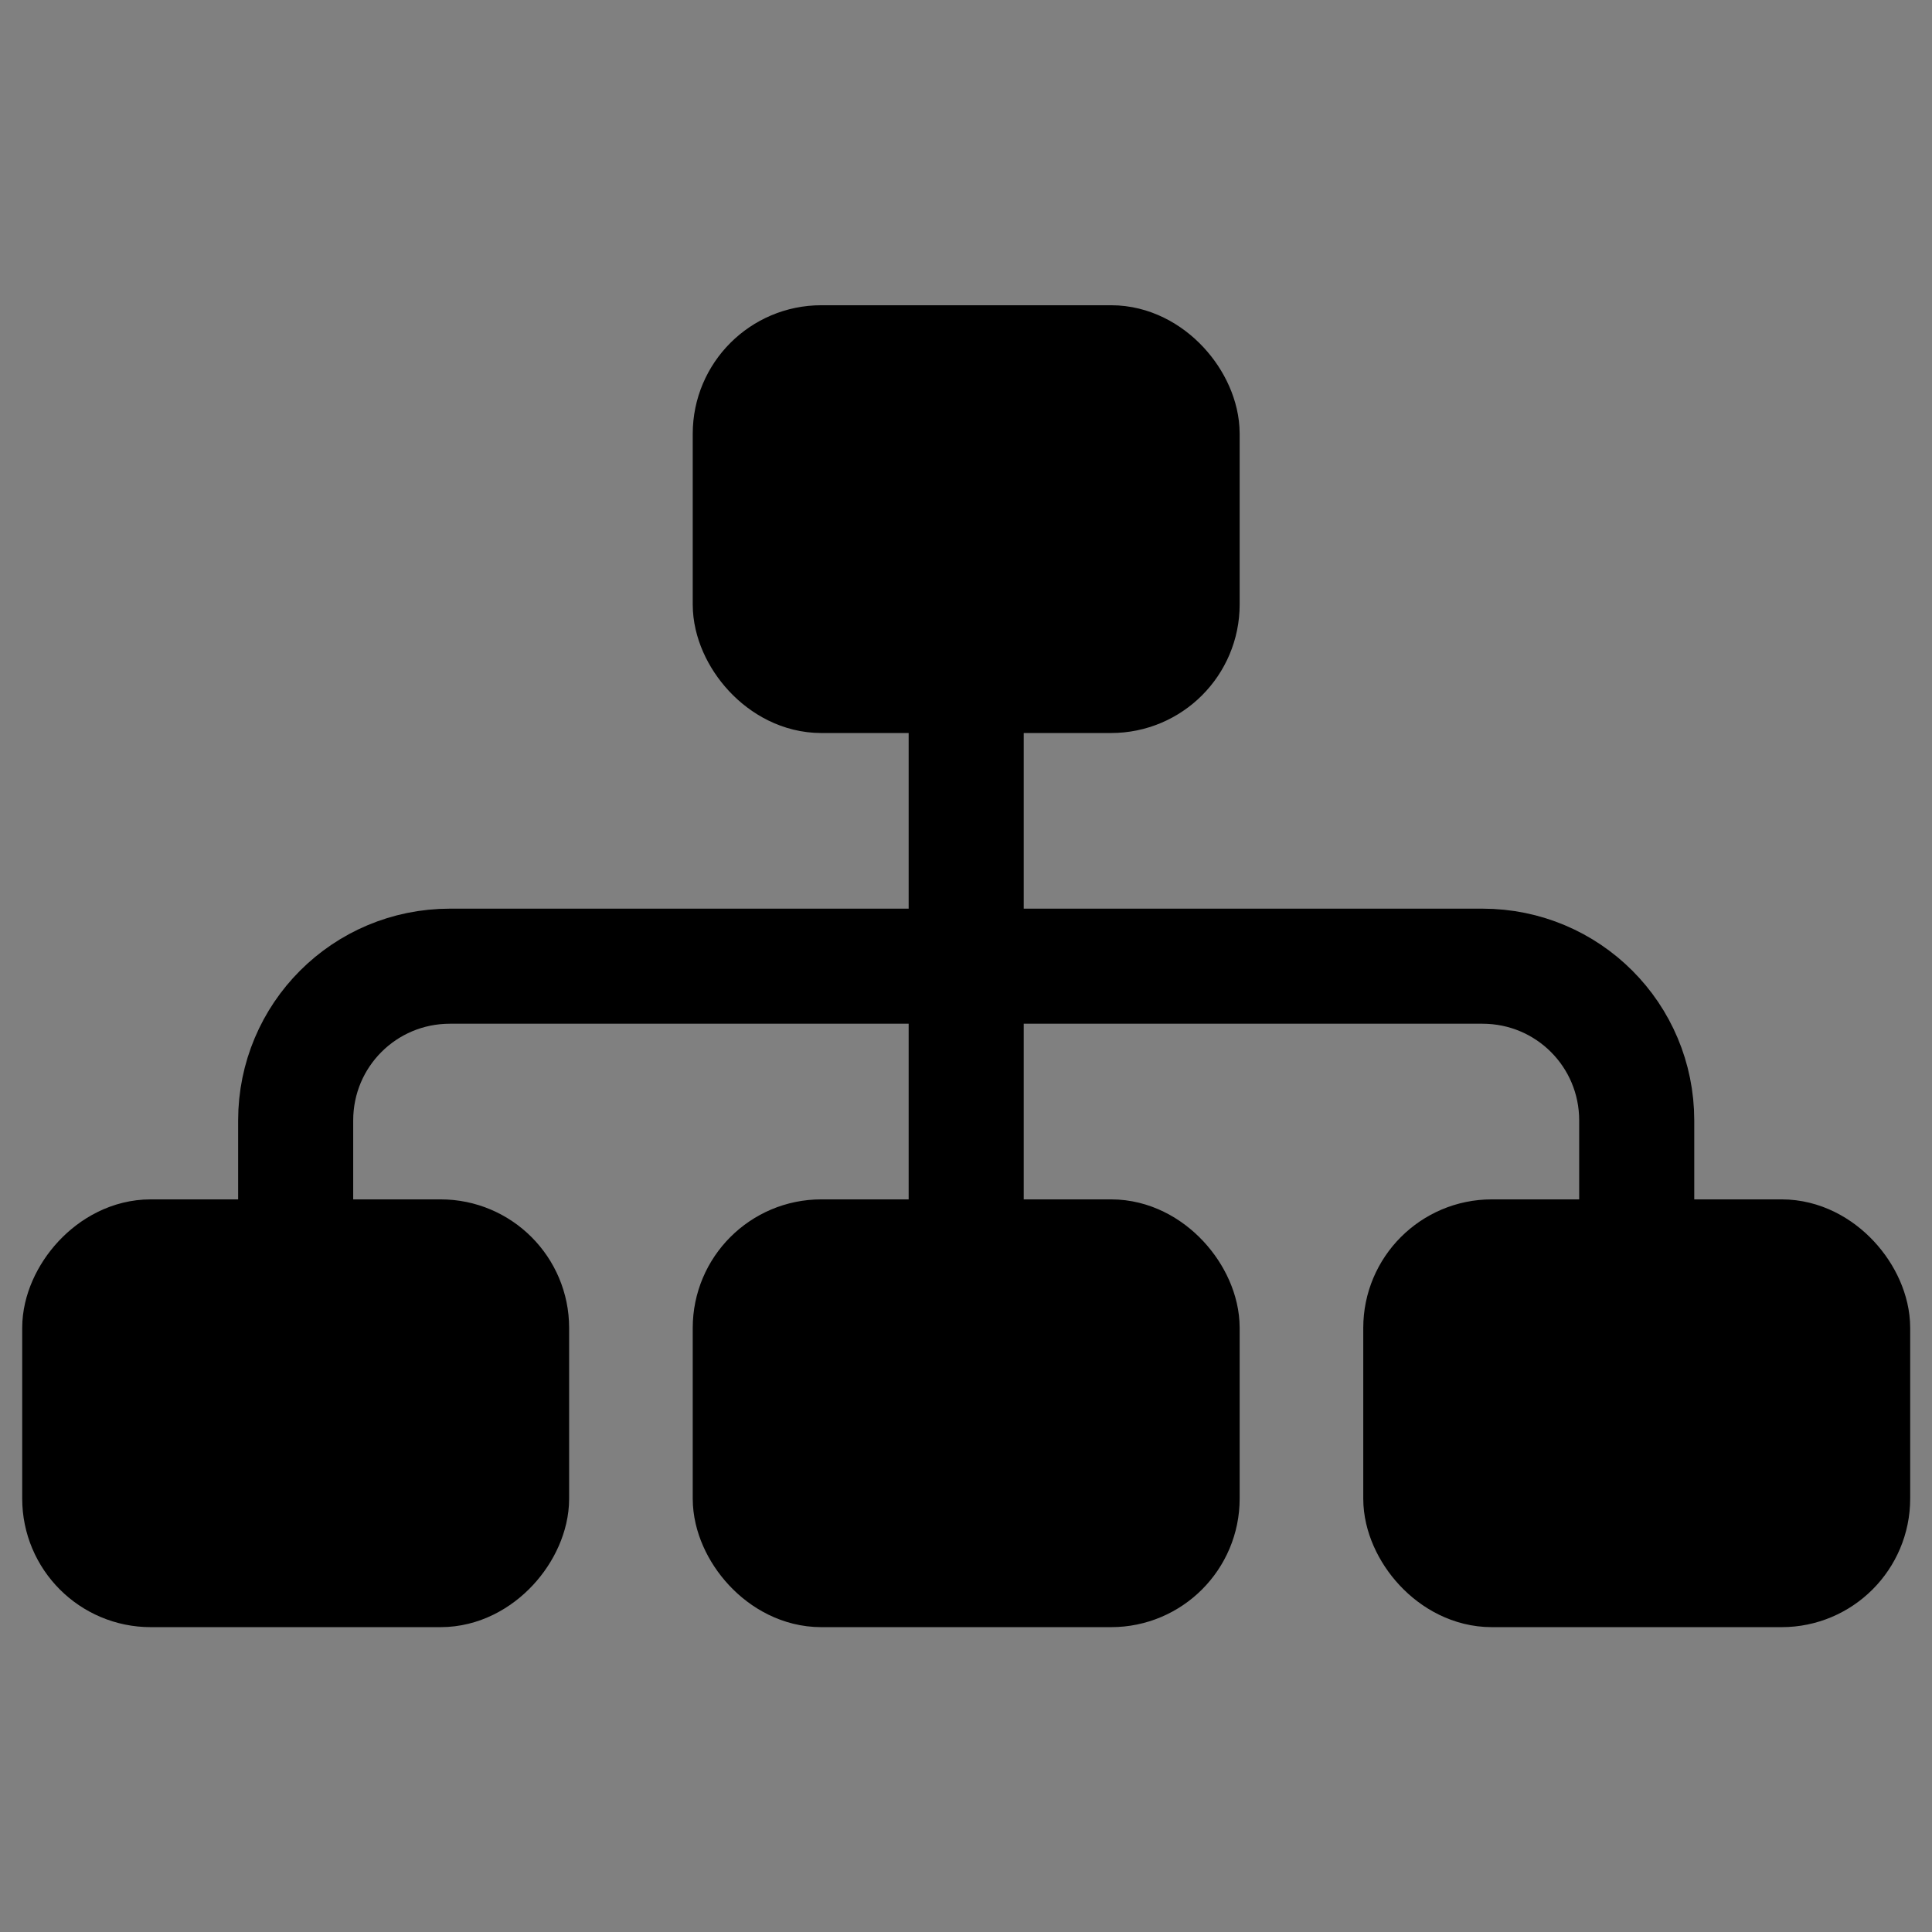 <?xml version="1.0" encoding="UTF-8" standalone="no"?>
<!-- Created with Inkscape (http://www.inkscape.org/) -->

<svg
   width="100"
   height="100"
   viewBox="0 0 26.458 26.458"
   version="1.1"
   id="svg1"
   inkscape:version="1.3.2 (091e20e, 2023-11-25, custom)"
   sodipodi:docname="Network.svg"
   xmlns:inkscape="http://www.inkscape.org/namespaces/inkscape"
   xmlns:sodipodi="http://sodipodi.sourceforge.net/DTD/sodipodi-0.dtd"
   xmlns="http://www.w3.org/2000/svg"
   xmlns:svg="http://www.w3.org/2000/svg">
  <rect x="0" y="0" width="26.458" height="26.458" fill="#808080" stroke="none"/>
  <sodipodi:namedview
     id="namedview1"
     pagecolor="#ffffff"
     bordercolor="#000000"
     borderopacity="0.25"
     inkscape:showpageshadow="2"
     inkscape:pageopacity="0.0"
     inkscape:pagecheckerboard="0"
     inkscape:deskcolor="#d1d1d1"
     inkscape:document-units="mm"
     inkscape:zoom="17.34669"
     inkscape:cx="79.582908"
     inkscape:cy="24.586824"
     inkscape:window-width="2560"
     inkscape:window-height="1494"
     inkscape:window-x="-11"
     inkscape:window-y="-11"
     inkscape:window-maximized="1"
     inkscape:current-layer="layer1" />
  <defs
     id="defs1" />
  <g
     inkscape:label="Layer 1"
     inkscape:groupmode="layer"
     id="layer1">
    <g
       id="g3"
       transform="matrix(1.016,0,0,1.016,-0.209,-0.209)">
      <rect
         style="fill:#000000;fill-opacity:1;stroke:#000000;stroke-width:1.5;stroke-linecap:round;stroke-linejoin:round;stroke-dasharray:none;stroke-opacity:1"
         id="rect1"
         width="5.872"
         height="4.266"
         x="10.293"
         y="5.07"
         ry="0.983" />
      <rect
         style="fill:#000000;fill-opacity:1;stroke:#000000;stroke-width:1.5;stroke-linecap:round;stroke-linejoin:round;stroke-dasharray:none;stroke-opacity:1"
         id="rect2"
         width="5.872"
         height="4.266"
         x="-16.165"
         y="-21.388"
         ry="0.983"
         transform="scale(-1)" />
      <rect
         style="fill:#000000;fill-opacity:1;stroke:#000000;stroke-width:1.5;stroke-linecap:round;stroke-linejoin:round;stroke-dasharray:none;stroke-opacity:1"
         id="rect4"
         width="5.872"
         height="4.266"
         x="-25.203"
         y="-21.388"
         ry="0.983"
         transform="scale(-1)" />
      <rect
         style="fill:#000000;fill-opacity:1;stroke:#000000;stroke-width:1.5;stroke-linecap:round;stroke-linejoin:round;stroke-dasharray:none;stroke-opacity:1"
         id="rect5"
         width="5.872"
         height="4.266"
         x="1.255"
         y="-21.388"
         ry="0.983"
         transform="scale(1,-1)" />
      <path
         style="fill:#ffff00;stroke:#000000;stroke-width:1.551;stroke-linecap:butt;stroke-linejoin:round;stroke-dasharray:none;stroke-opacity:1"
         d="M 13.229,17.122 V 9.336"
         id="path6" />
      <path
         id="rect3"
         style="fill:none;stroke:#000000;stroke-width:1.551;stroke-linejoin:round;stroke-dasharray:none"
         d="m 4.191,17.292 v -1.983 c 0,-1.152 0.928,-2.08 2.08,-2.08 v 0 H 20.187 c 1.152,0 2.08,0.928 2.08,2.08 v 1.827" />
    </g>
  </g>
</svg>
